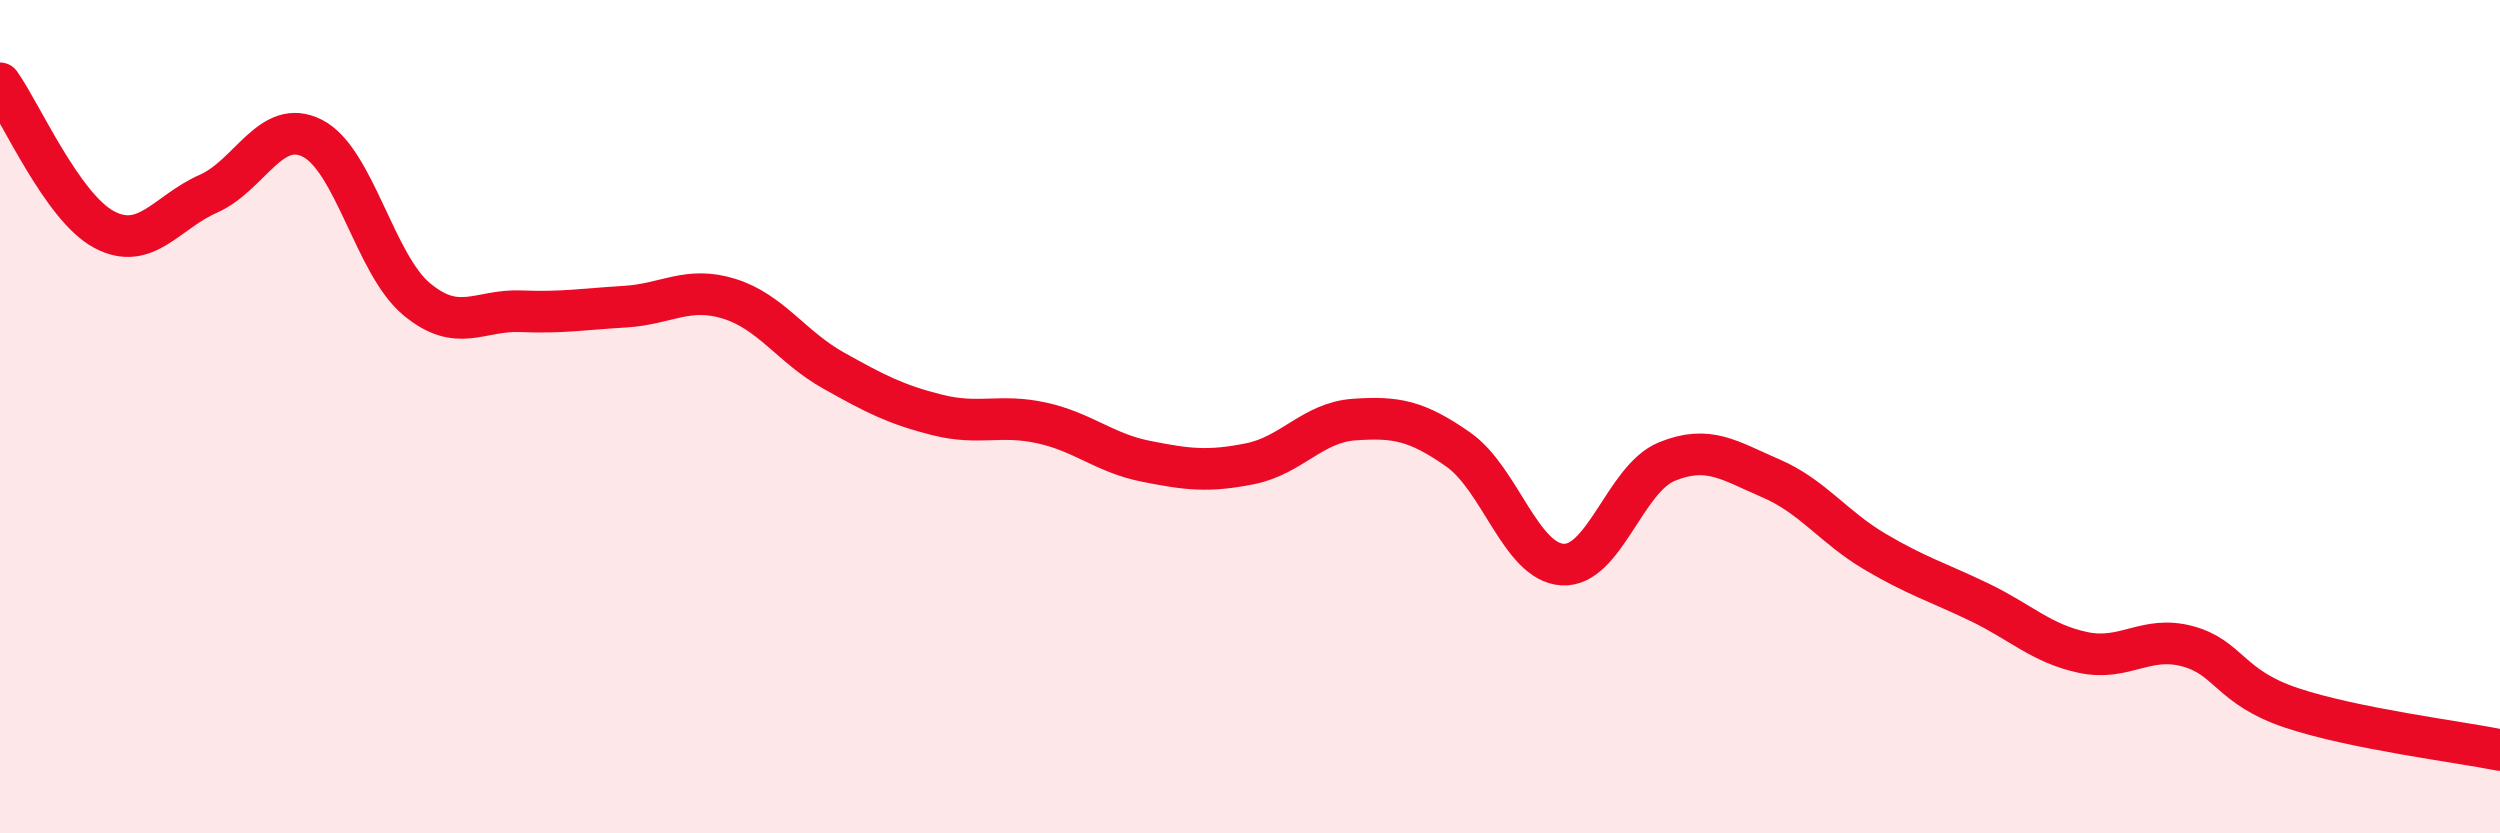 
    <svg width="60" height="20" viewBox="0 0 60 20" xmlns="http://www.w3.org/2000/svg">
      <path
        d="M 0,2 C 0.5,2.7 1.5,4.98 2.5,5.51 C 3.5,6.04 4,5.09 5,4.65 C 6,4.21 6.5,2.81 7.5,3.32 C 8.5,3.83 9,6.35 10,7.18 C 11,8.01 11.5,7.43 12.5,7.47 C 13.5,7.51 14,7.42 15,7.36 C 16,7.3 16.5,6.86 17.5,7.17 C 18.5,7.48 19,8.33 20,8.89 C 21,9.45 21.5,9.71 22.5,9.96 C 23.5,10.21 24,9.93 25,10.15 C 26,10.37 26.5,10.87 27.5,11.07 C 28.5,11.27 29,11.33 30,11.13 C 31,10.93 31.5,10.14 32.5,10.07 C 33.5,10 34,10.09 35,10.79 C 36,11.49 36.5,13.49 37.5,13.55 C 38.5,13.61 39,11.49 40,11.08 C 41,10.67 41.5,11.05 42.5,11.48 C 43.5,11.91 44,12.65 45,13.24 C 46,13.83 46.5,13.97 47.5,14.45 C 48.5,14.93 49,15.45 50,15.66 C 51,15.87 51.5,15.24 52.5,15.51 C 53.5,15.78 53.5,16.49 55,16.99 C 56.5,17.49 59,17.8 60,18L60 20L0 20Z"
        fill="#EB0A25"
        opacity="0.1"
        stroke-linecap="round"
        stroke-linejoin="round"
      />
      <path
        d="M 0,2 C 0.5,2.7 1.5,4.98 2.5,5.51 C 3.5,6.04 4,5.09 5,4.65 C 6,4.21 6.5,2.81 7.5,3.32 C 8.5,3.83 9,6.35 10,7.18 C 11,8.01 11.5,7.43 12.5,7.47 C 13.5,7.51 14,7.42 15,7.36 C 16,7.3 16.5,6.86 17.5,7.17 C 18.5,7.48 19,8.33 20,8.89 C 21,9.45 21.5,9.71 22.5,9.96 C 23.5,10.21 24,9.93 25,10.15 C 26,10.37 26.5,10.87 27.5,11.07 C 28.5,11.27 29,11.33 30,11.13 C 31,10.93 31.5,10.14 32.5,10.07 C 33.5,10 34,10.09 35,10.79 C 36,11.49 36.5,13.49 37.5,13.55 C 38.5,13.61 39,11.49 40,11.08 C 41,10.67 41.5,11.05 42.5,11.48 C 43.5,11.91 44,12.65 45,13.24 C 46,13.83 46.5,13.97 47.5,14.45 C 48.5,14.93 49,15.45 50,15.66 C 51,15.87 51.5,15.24 52.5,15.51 C 53.5,15.78 53.5,16.49 55,16.99 C 56.5,17.49 59,17.8 60,18"
        stroke="#EB0A25"
        stroke-width="1"
        fill="none"
        stroke-linecap="round"
        stroke-linejoin="round"
      />
    </svg>
  
